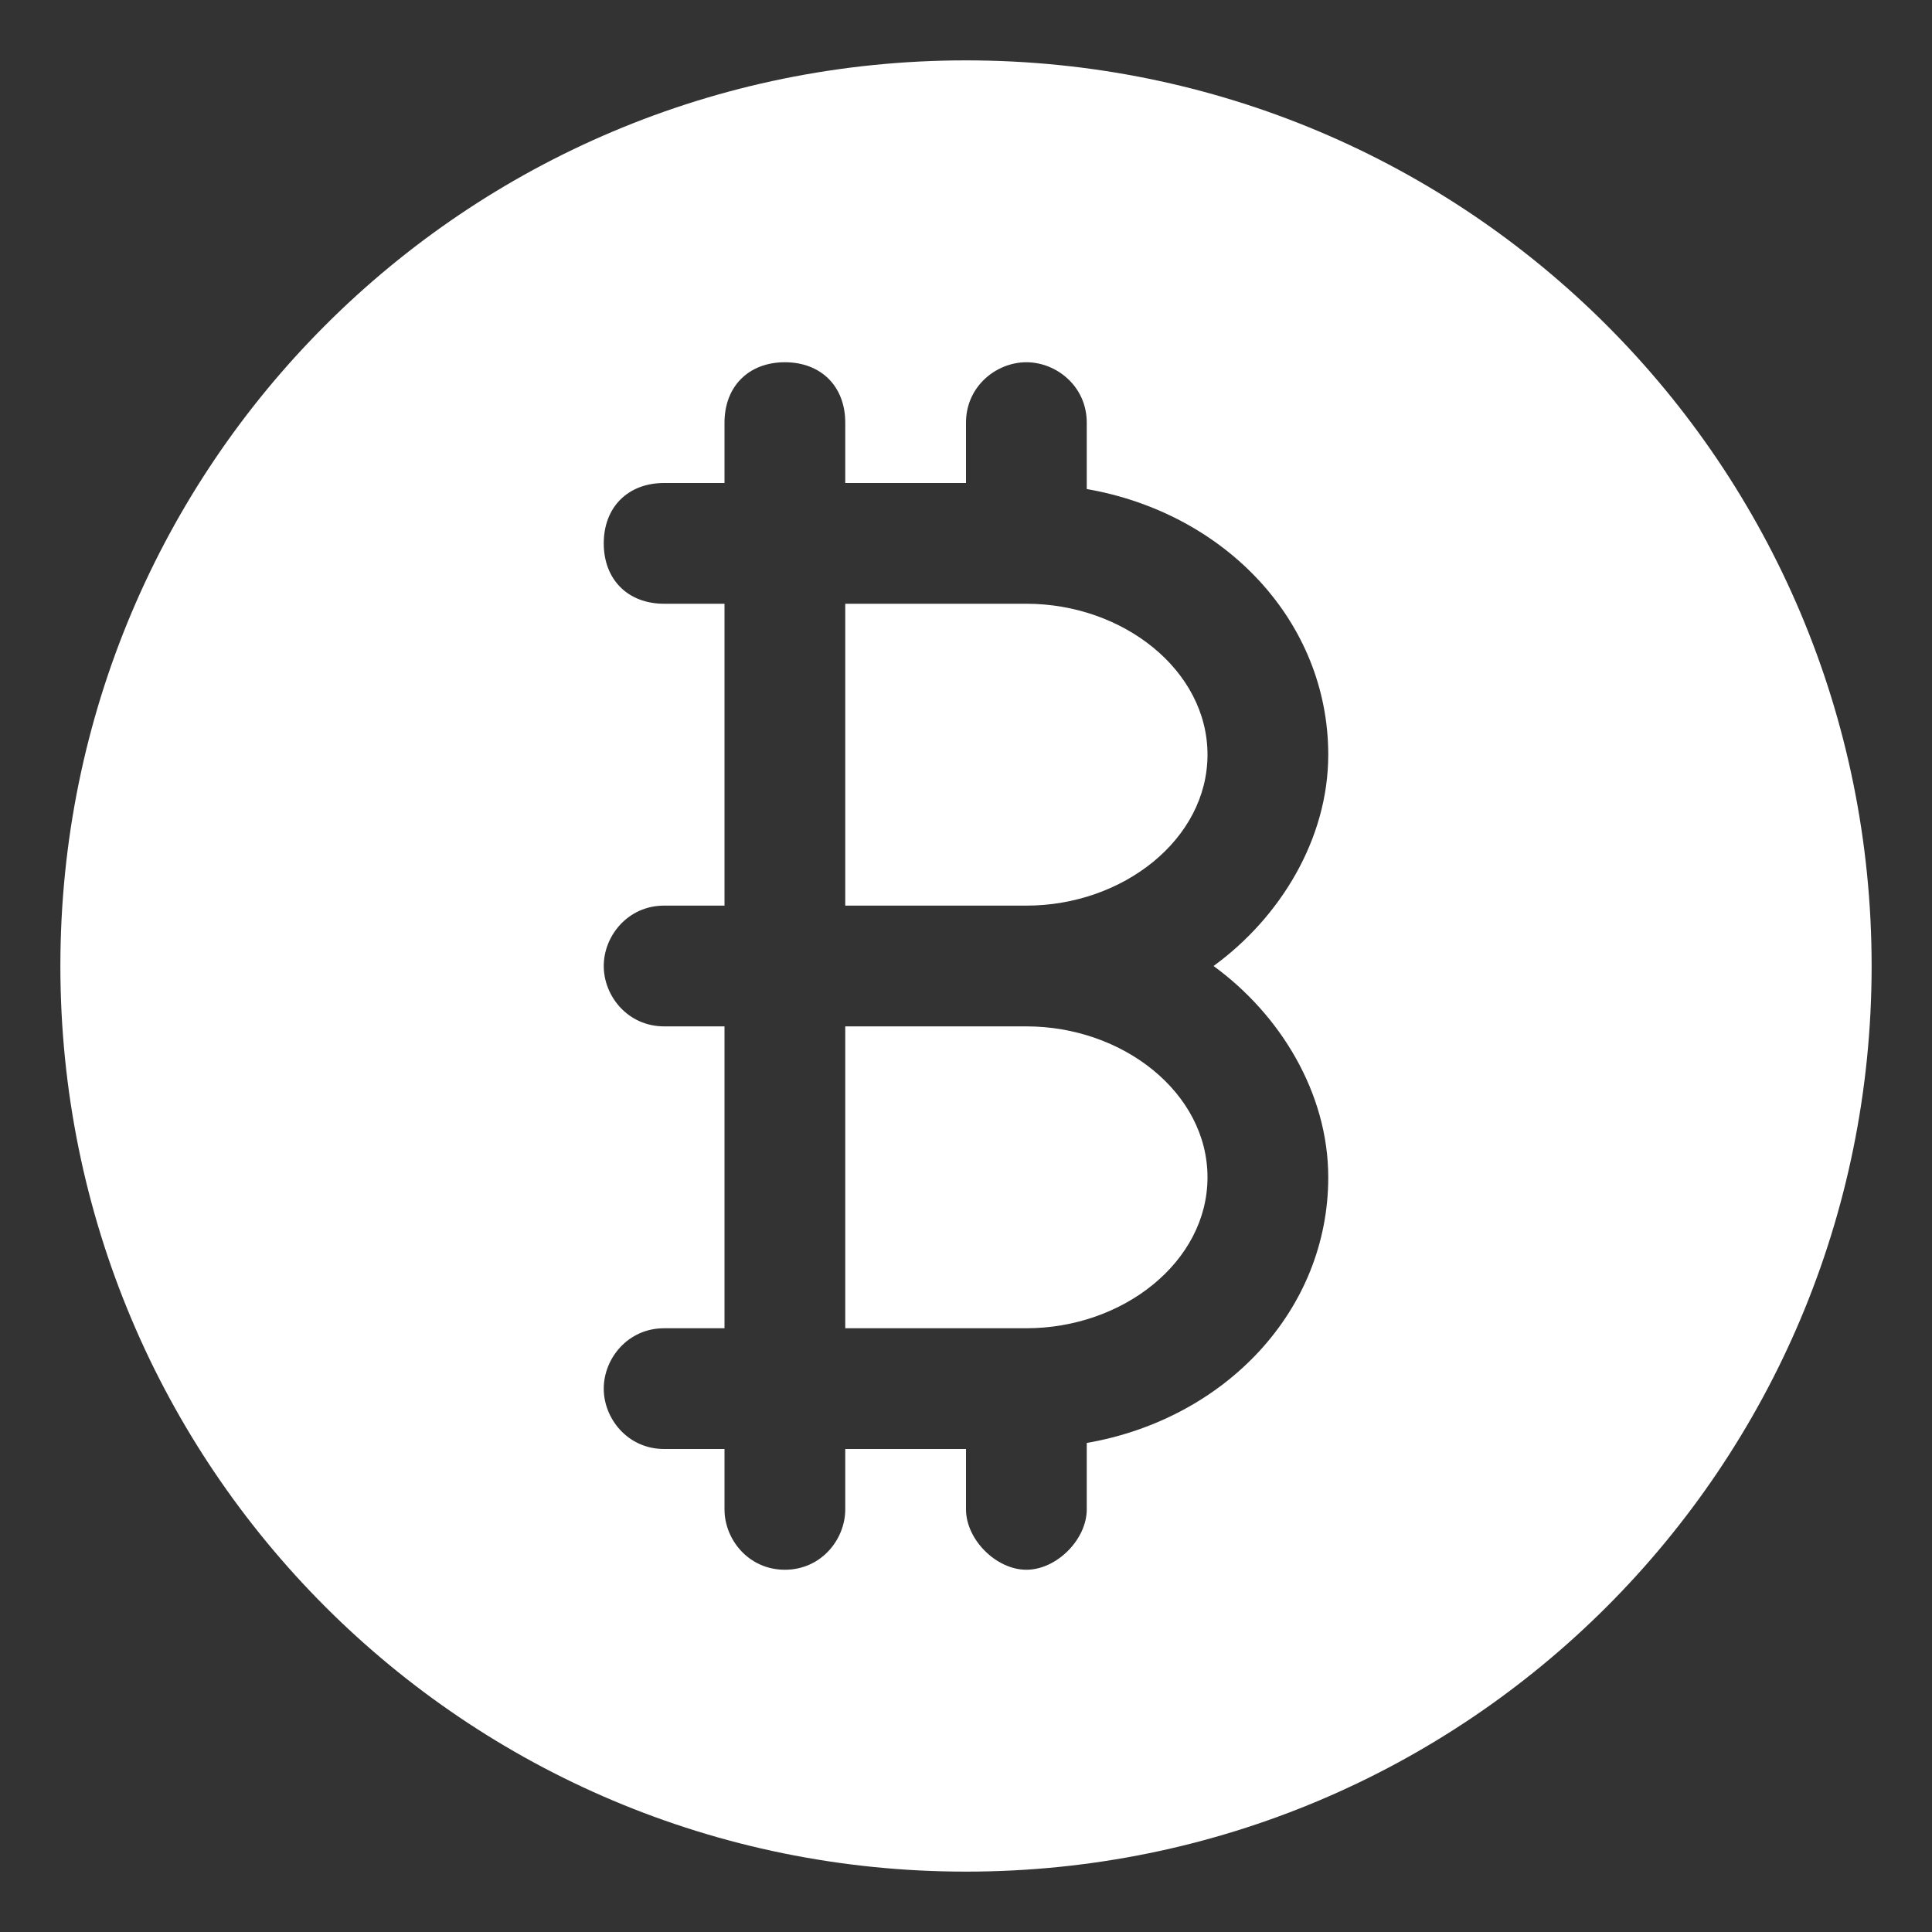 <svg width="80" height="80" viewBox="0 0 80 80" fill="none" xmlns="http://www.w3.org/2000/svg">
<rect x="0" y="0" width="80" height="80" fill="#333333" stroke="none"/>
<path d="M42.5 42.5H35V55H42.5C46.5 55 50 52.25 50 48.75C50 45.25 46.5 42.5 42.5 42.5ZM42.5 25H35V37.5H42.5C46.5 37.5 50 34.75 50 31.25C50 27.75 46.5 25 42.5 25Z" fill="white"/>
<path d="M40 2.5C19.25 2.5 2.5 19.25 2.5 40C2.5 60.75 19.25 77.5 40 77.5C60.75 77.5 77.5 60.75 77.5 40C77.5 19.25 60.75 2.5 40 2.5ZM55 48.75C55 54.25 50.75 58.75 45 59.75V62.5C45 63.75 43.75 65 42.5 65C41.25 65 40 63.75 40 62.5V60H35V62.5C35 63.75 34 65 32.5 65C31 65 30 63.75 30 62.5V60H27.5C26 60 25 58.75 25 57.5C25 56.25 26 55 27.5 55H30V42.5H27.5C26 42.5 25 41.25 25 40C25 38.75 26 37.5 27.5 37.5H30V25H27.5C26 25 25 24 25 22.5C25 21 26 20 27.5 20H30V17.5C30 16 31 15 32.5 15C34 15 35 16 35 17.5V20H40V17.5C40 16 41.25 15 42.5 15C43.75 15 45 16 45 17.5V20.25C50.75 21.25 55 25.75 55 31.25C55 34.75 53 38 50.25 40C53 42 55 45.25 55 48.75Z" fill="white"/>
</svg>
